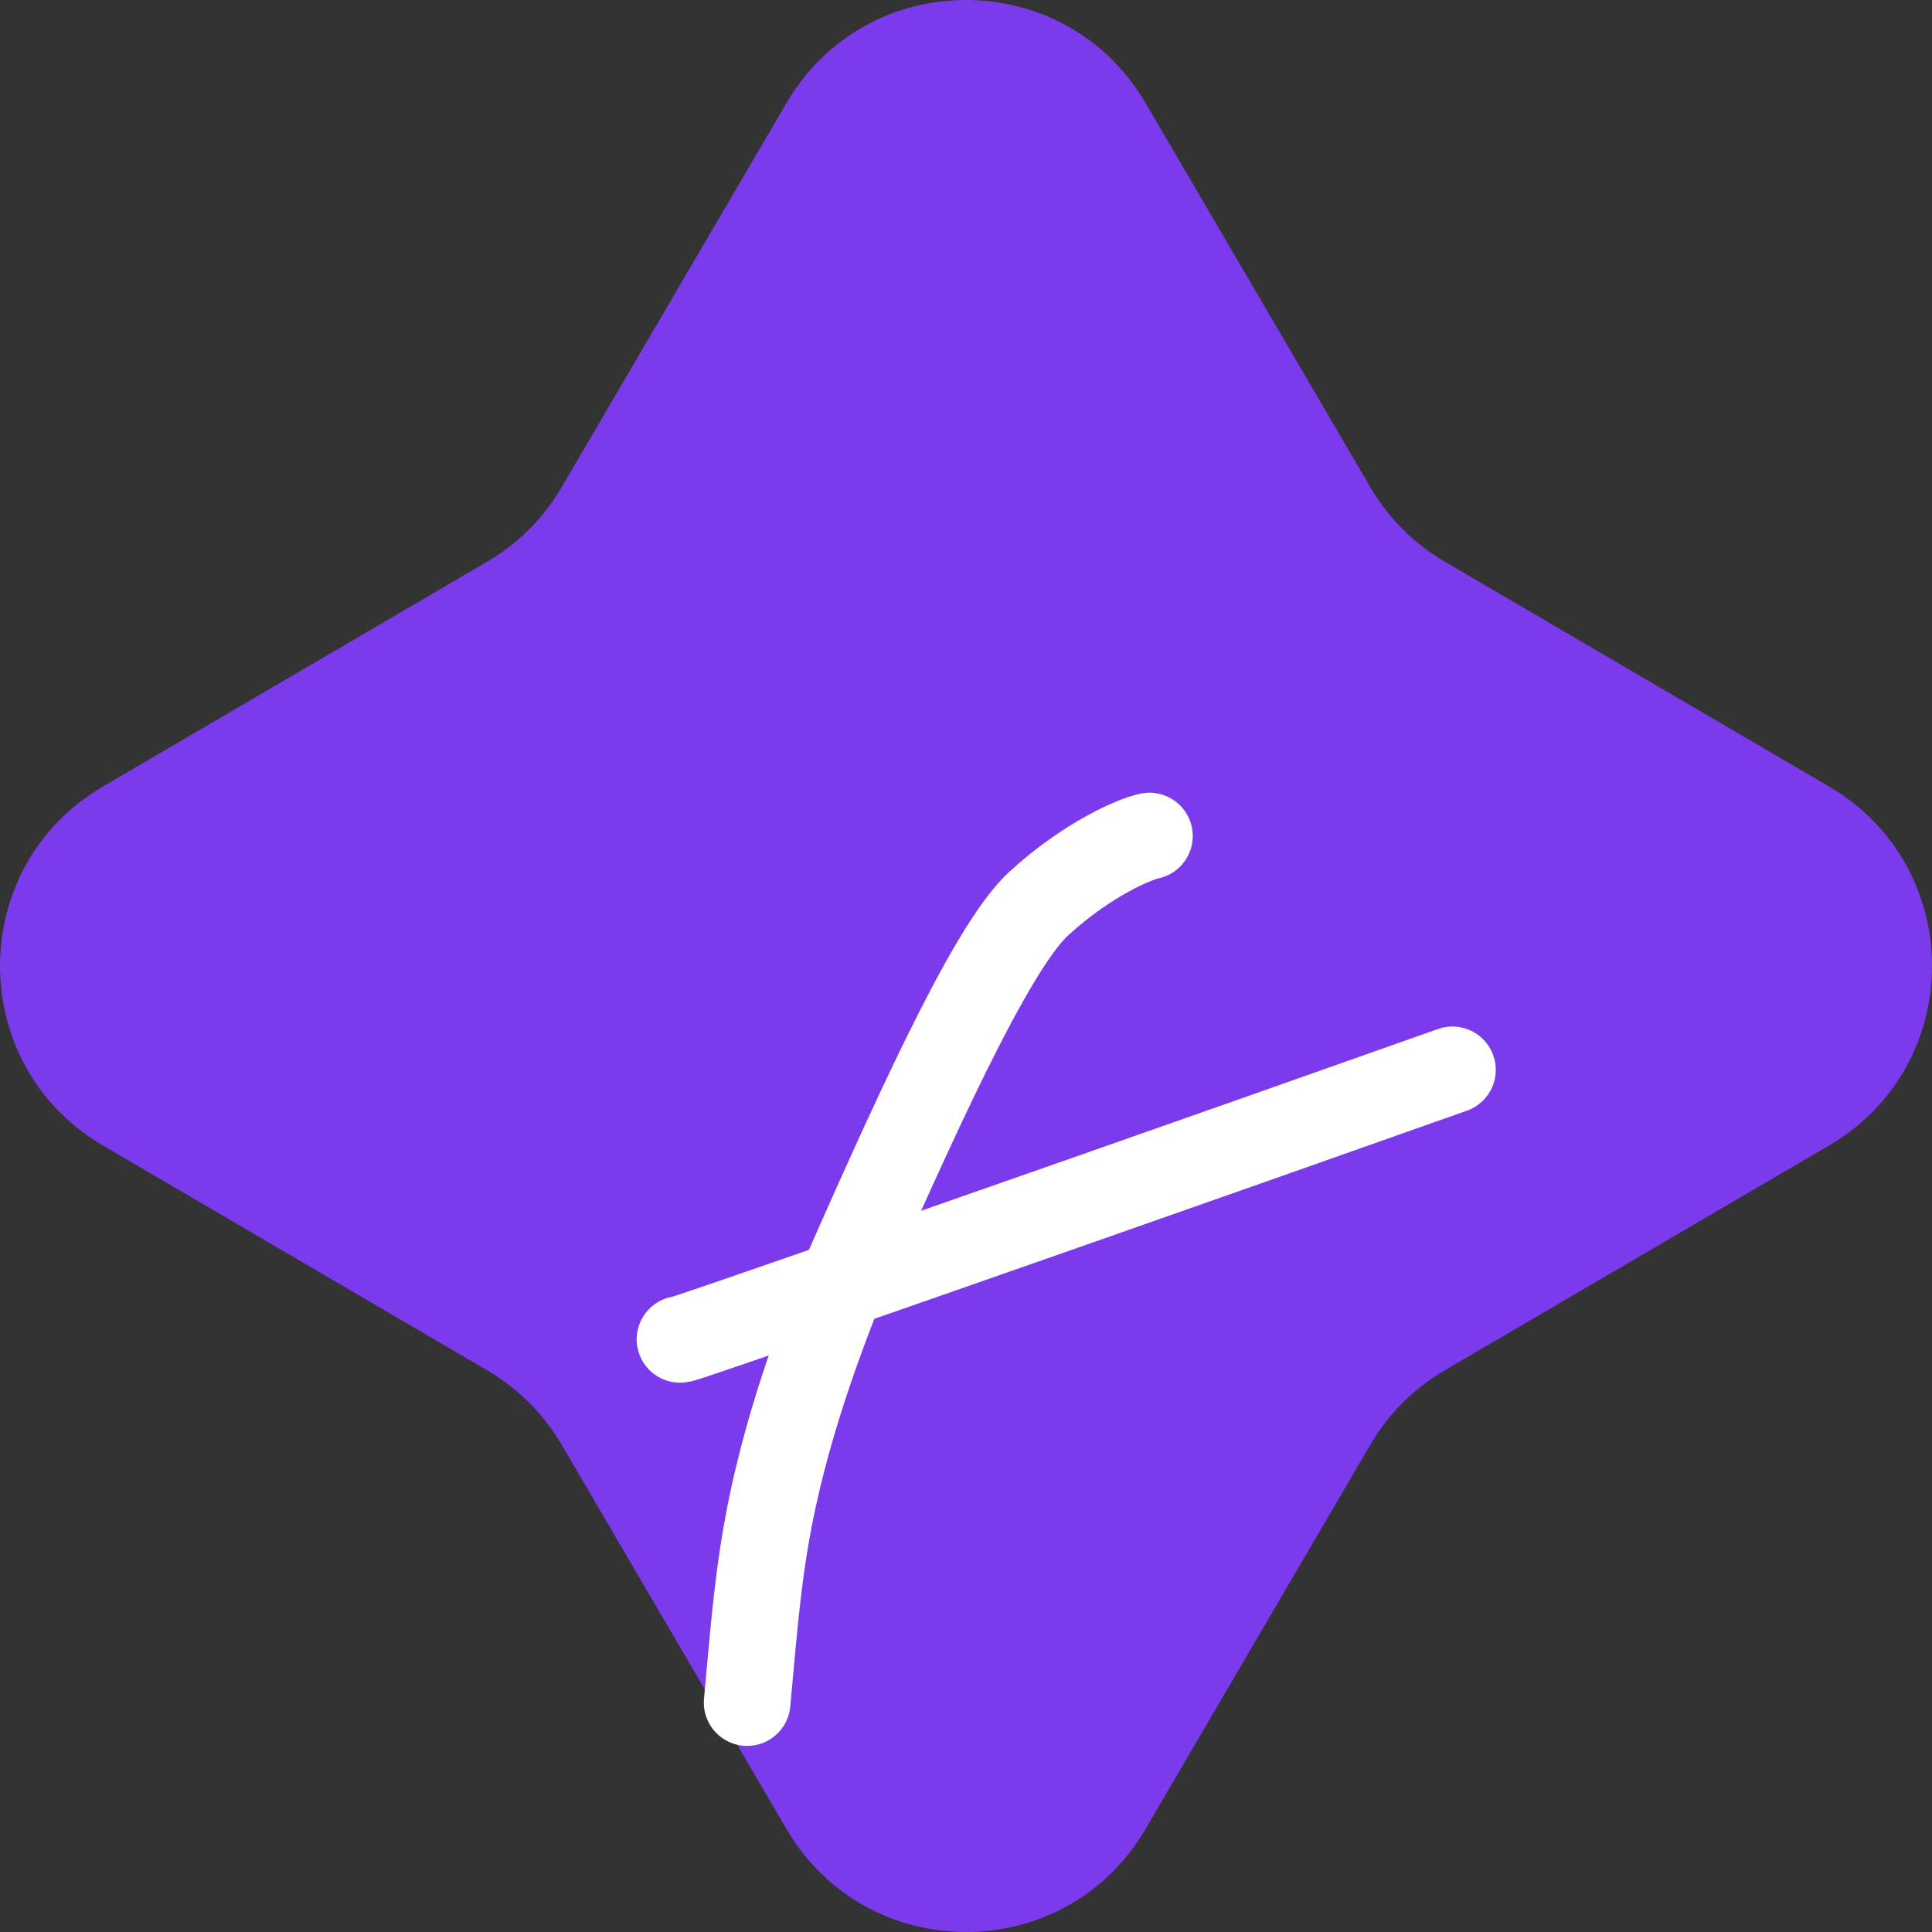 <svg width="32" height="32" viewBox="0 0 32 32" fill="none" xmlns="http://www.w3.org/2000/svg">
<rect x="0" y="0" width="32" height="32" fill="#333333" stroke="none"/>
<path d="M13.027 1.705C14.357 -0.568 17.643 -0.568 18.973 1.705L22.697 8.069C22.995 8.58 23.42 9.005 23.93 9.303L30.295 13.027C32.568 14.357 32.568 17.643 30.295 18.973L23.93 22.697C23.42 22.995 22.995 23.42 22.697 23.93L18.973 30.295C17.643 32.568 14.357 32.568 13.027 30.295L9.303 23.93C9.005 23.42 8.58 22.995 8.069 22.697L1.705 18.973C-0.568 17.643 -0.568 14.357 1.705 13.027L8.069 9.303C8.58 9.005 9.005 8.58 9.303 8.069L13.027 1.705Z" fill="#7C3AED"/>
<path d="M19.038 13.847C18.807 13.894 18.026 14.217 17.211 14.96C16.504 15.605 15.417 17.893 13.982 21.157C13.371 22.669 12.998 23.887 12.773 24.983C12.549 26.079 12.485 27.016 12.375 28.2" stroke="white" stroke-width="1.435" stroke-linecap="round"/>
<path d="M11.263 22.184C11.29 22.184 11.316 22.184 13.365 21.473C15.414 20.761 19.485 19.339 24.057 17.72" stroke="white" stroke-width="1.435" stroke-linecap="round"/>
</svg>
